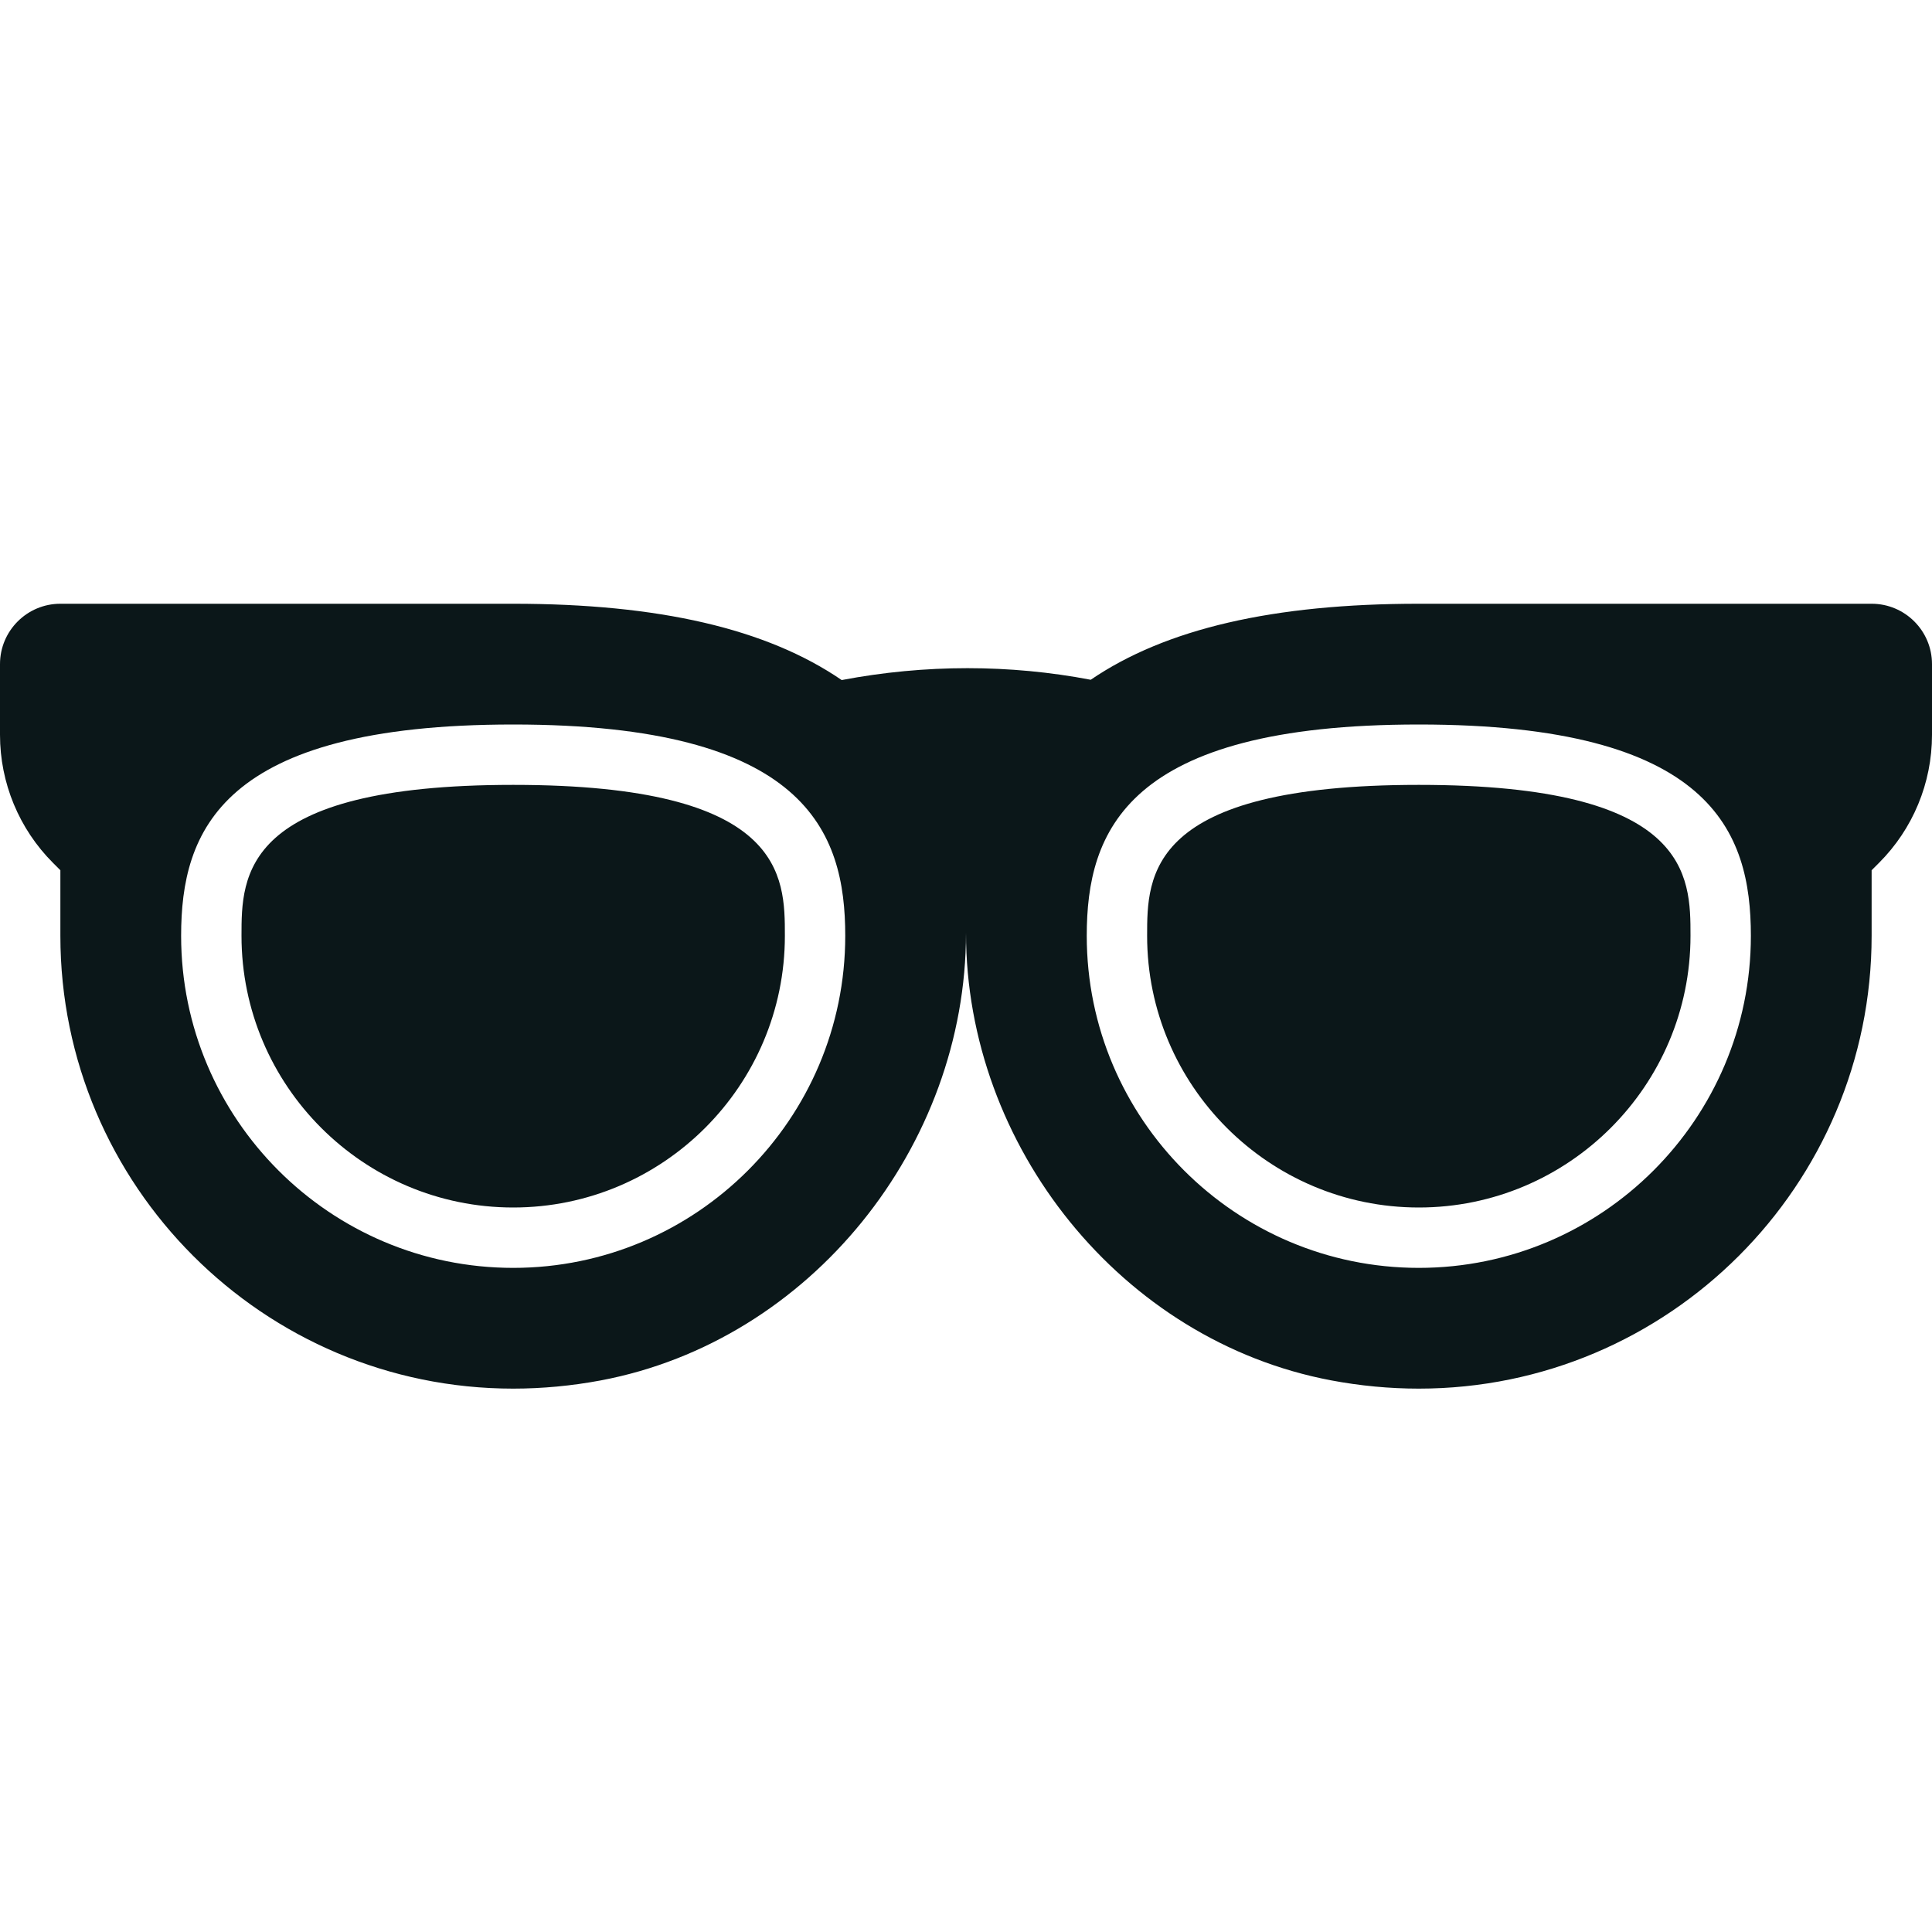 <?xml version="1.0" encoding="utf-8"?>
<svg version="1.1" id="Uploaded to svgrepo.com" xmlns="http://www.w3.org/2000/svg" xmlns:xlink="http://www.w3.org/1999/xlink" 
	 width="800px" height="800px" viewBox="0 0 32 32" xml:space="preserve">
<style type="text/css">
	.stone_een{fill:#0B1719;}
	.st0{fill:#0B1719;}
</style>
<path class="stone_een" d="M13,15.5c0,2.481-2.019,4.5-4.5,4.5C6.019,20,4,17.981,4,15.5C4,14.505,4,13,8.5,13S13,14.505,13,15.5z
	 M32,11v1.172c0,0.796-0.316,1.559-0.879,2.121L31,14.414l0,1.086c0,4.135-3.364,7.5-7.5,7.5c-0.482,0-0.971-0.046-1.453-0.137
	C18.574,22.207,16,18.985,16,15.451c0,3.534-2.575,6.758-6.049,7.413C9.469,22.954,8.981,23,8.5,23C4.364,23,1,19.635,1,15.5
	l0-1.086l-0.122-0.122C0.316,13.73,0,12.967,0,12.172V11c0-0.552,0.448-1,1-1h7.5c2.414,0,4.201,0.414,5.441,1.264
	c0.688-0.131,1.387-0.197,2.084-0.197c0.687,0,1.371,0.064,2.041,0.192C19.307,10.413,21.092,10,23.5,10H31
	C31.552,10,32,10.448,32,11z M14,15.5c0-1.731-0.653-3.5-5.5-3.5S3,13.769,3,15.5C3,18.533,5.467,21,8.5,21S14,18.533,14,15.5z
	 M29,15.5c0-1.731-0.653-3.5-5.5-3.5S18,13.769,18,15.5c0,3.033,2.467,5.5,5.5,5.5S29,18.533,29,15.5z M23.5,13
	C19,13,19,14.505,19,15.5c0,2.481,2.019,4.5,4.5,4.5s4.5-2.019,4.5-4.5C28,14.505,28,13,23.5,13z"/>
</svg>